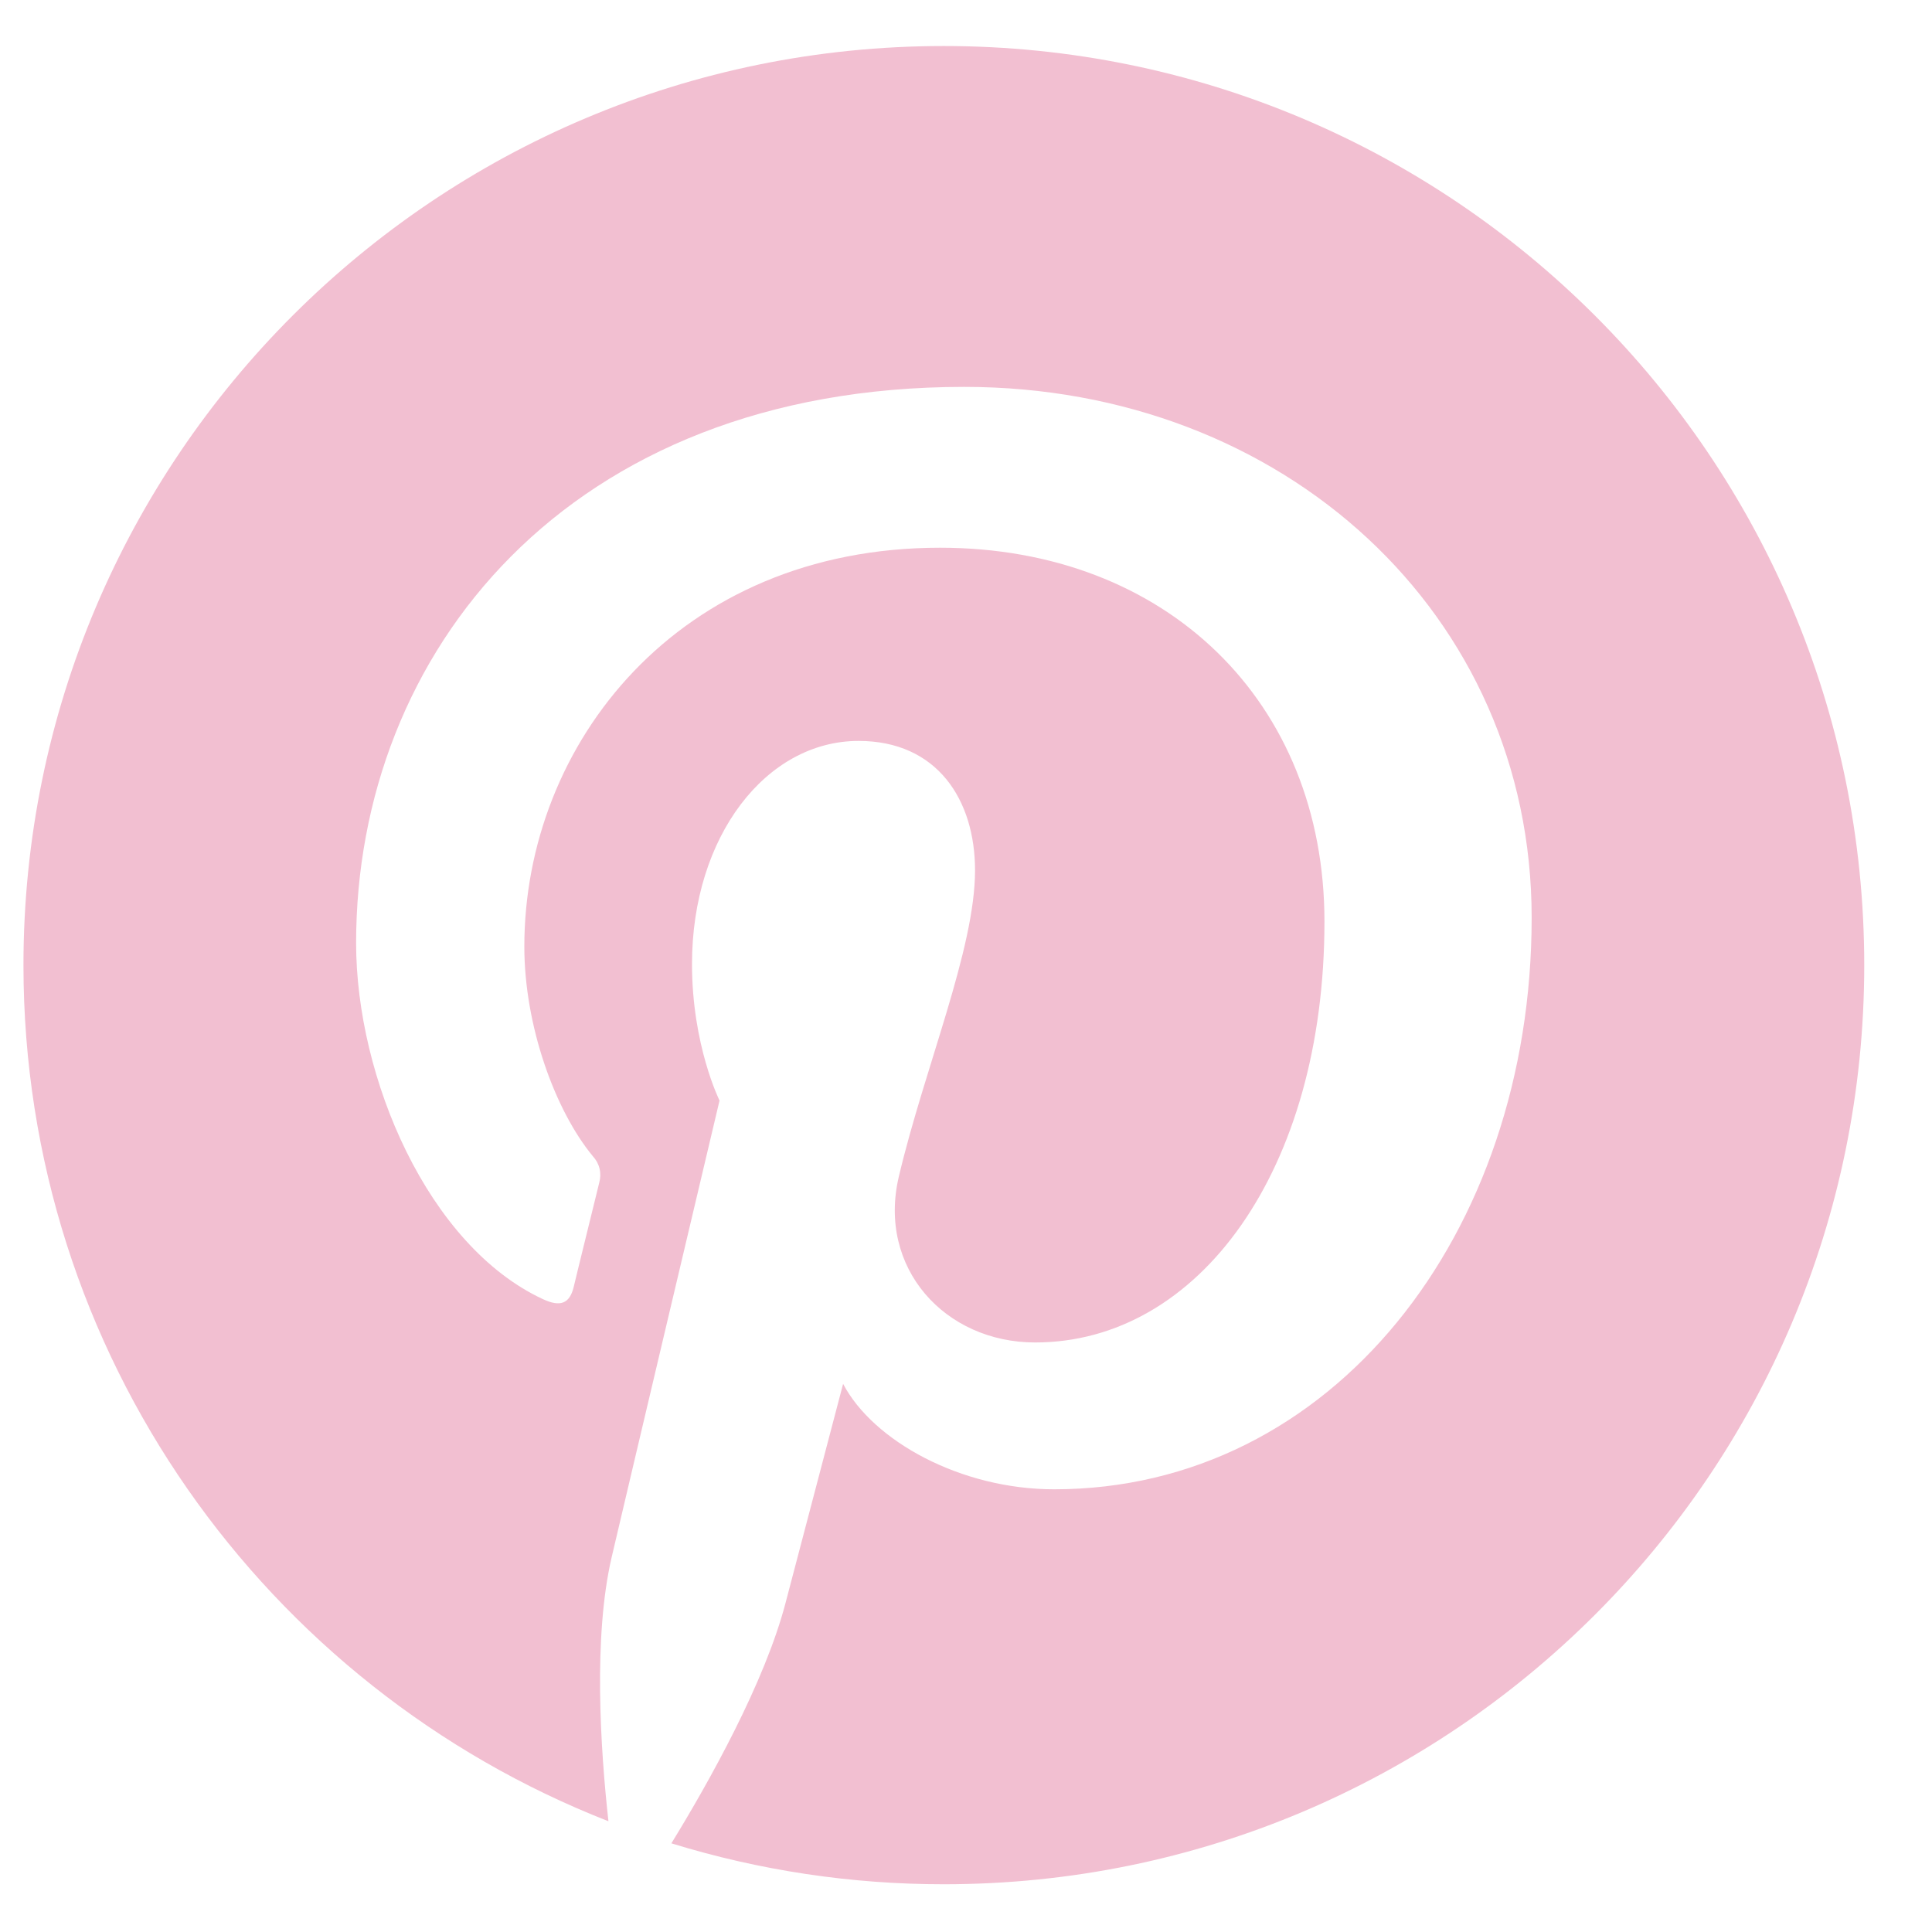 <svg width="28" height="28" viewBox="0 0 28 28" fill="none" xmlns="http://www.w3.org/2000/svg">
<path d="M13.678 0.667C6.311 0.667 0.34 6.631 0.34 13.987C0.34 19.63 3.855 24.454 8.818 26.395C8.701 25.342 8.597 23.72 8.864 22.571C9.107 21.531 10.428 15.95 10.428 15.95C10.428 15.95 10.029 15.151 10.029 13.971C10.029 12.12 11.104 10.738 12.443 10.738C13.582 10.738 14.131 11.591 14.131 12.614C14.131 13.758 13.402 15.466 13.027 17.05C12.713 18.375 13.693 19.456 15.002 19.456C17.372 19.456 19.195 16.96 19.195 13.356C19.195 10.167 16.9 7.938 13.624 7.938C9.828 7.938 7.599 10.78 7.599 13.718C7.599 14.862 8.041 16.09 8.593 16.758C8.639 16.808 8.673 16.869 8.689 16.936C8.705 17.003 8.703 17.073 8.685 17.139C8.583 17.559 8.358 18.464 8.315 18.65C8.256 18.894 8.121 18.946 7.868 18.828C6.203 18.054 5.161 15.622 5.161 13.667C5.161 9.466 8.217 5.607 13.975 5.607C18.602 5.607 22.198 8.899 22.198 13.3C22.198 17.892 19.299 21.584 15.277 21.584C13.924 21.584 12.654 20.884 12.219 20.056L11.387 23.222C11.087 24.379 10.274 25.83 9.73 26.715C11.009 27.109 12.341 27.309 13.68 27.308C21.046 27.308 27.018 21.344 27.018 13.988C27.018 6.632 21.045 0.667 13.678 0.667Z" fill="#F2BFD1"/>
</svg>
